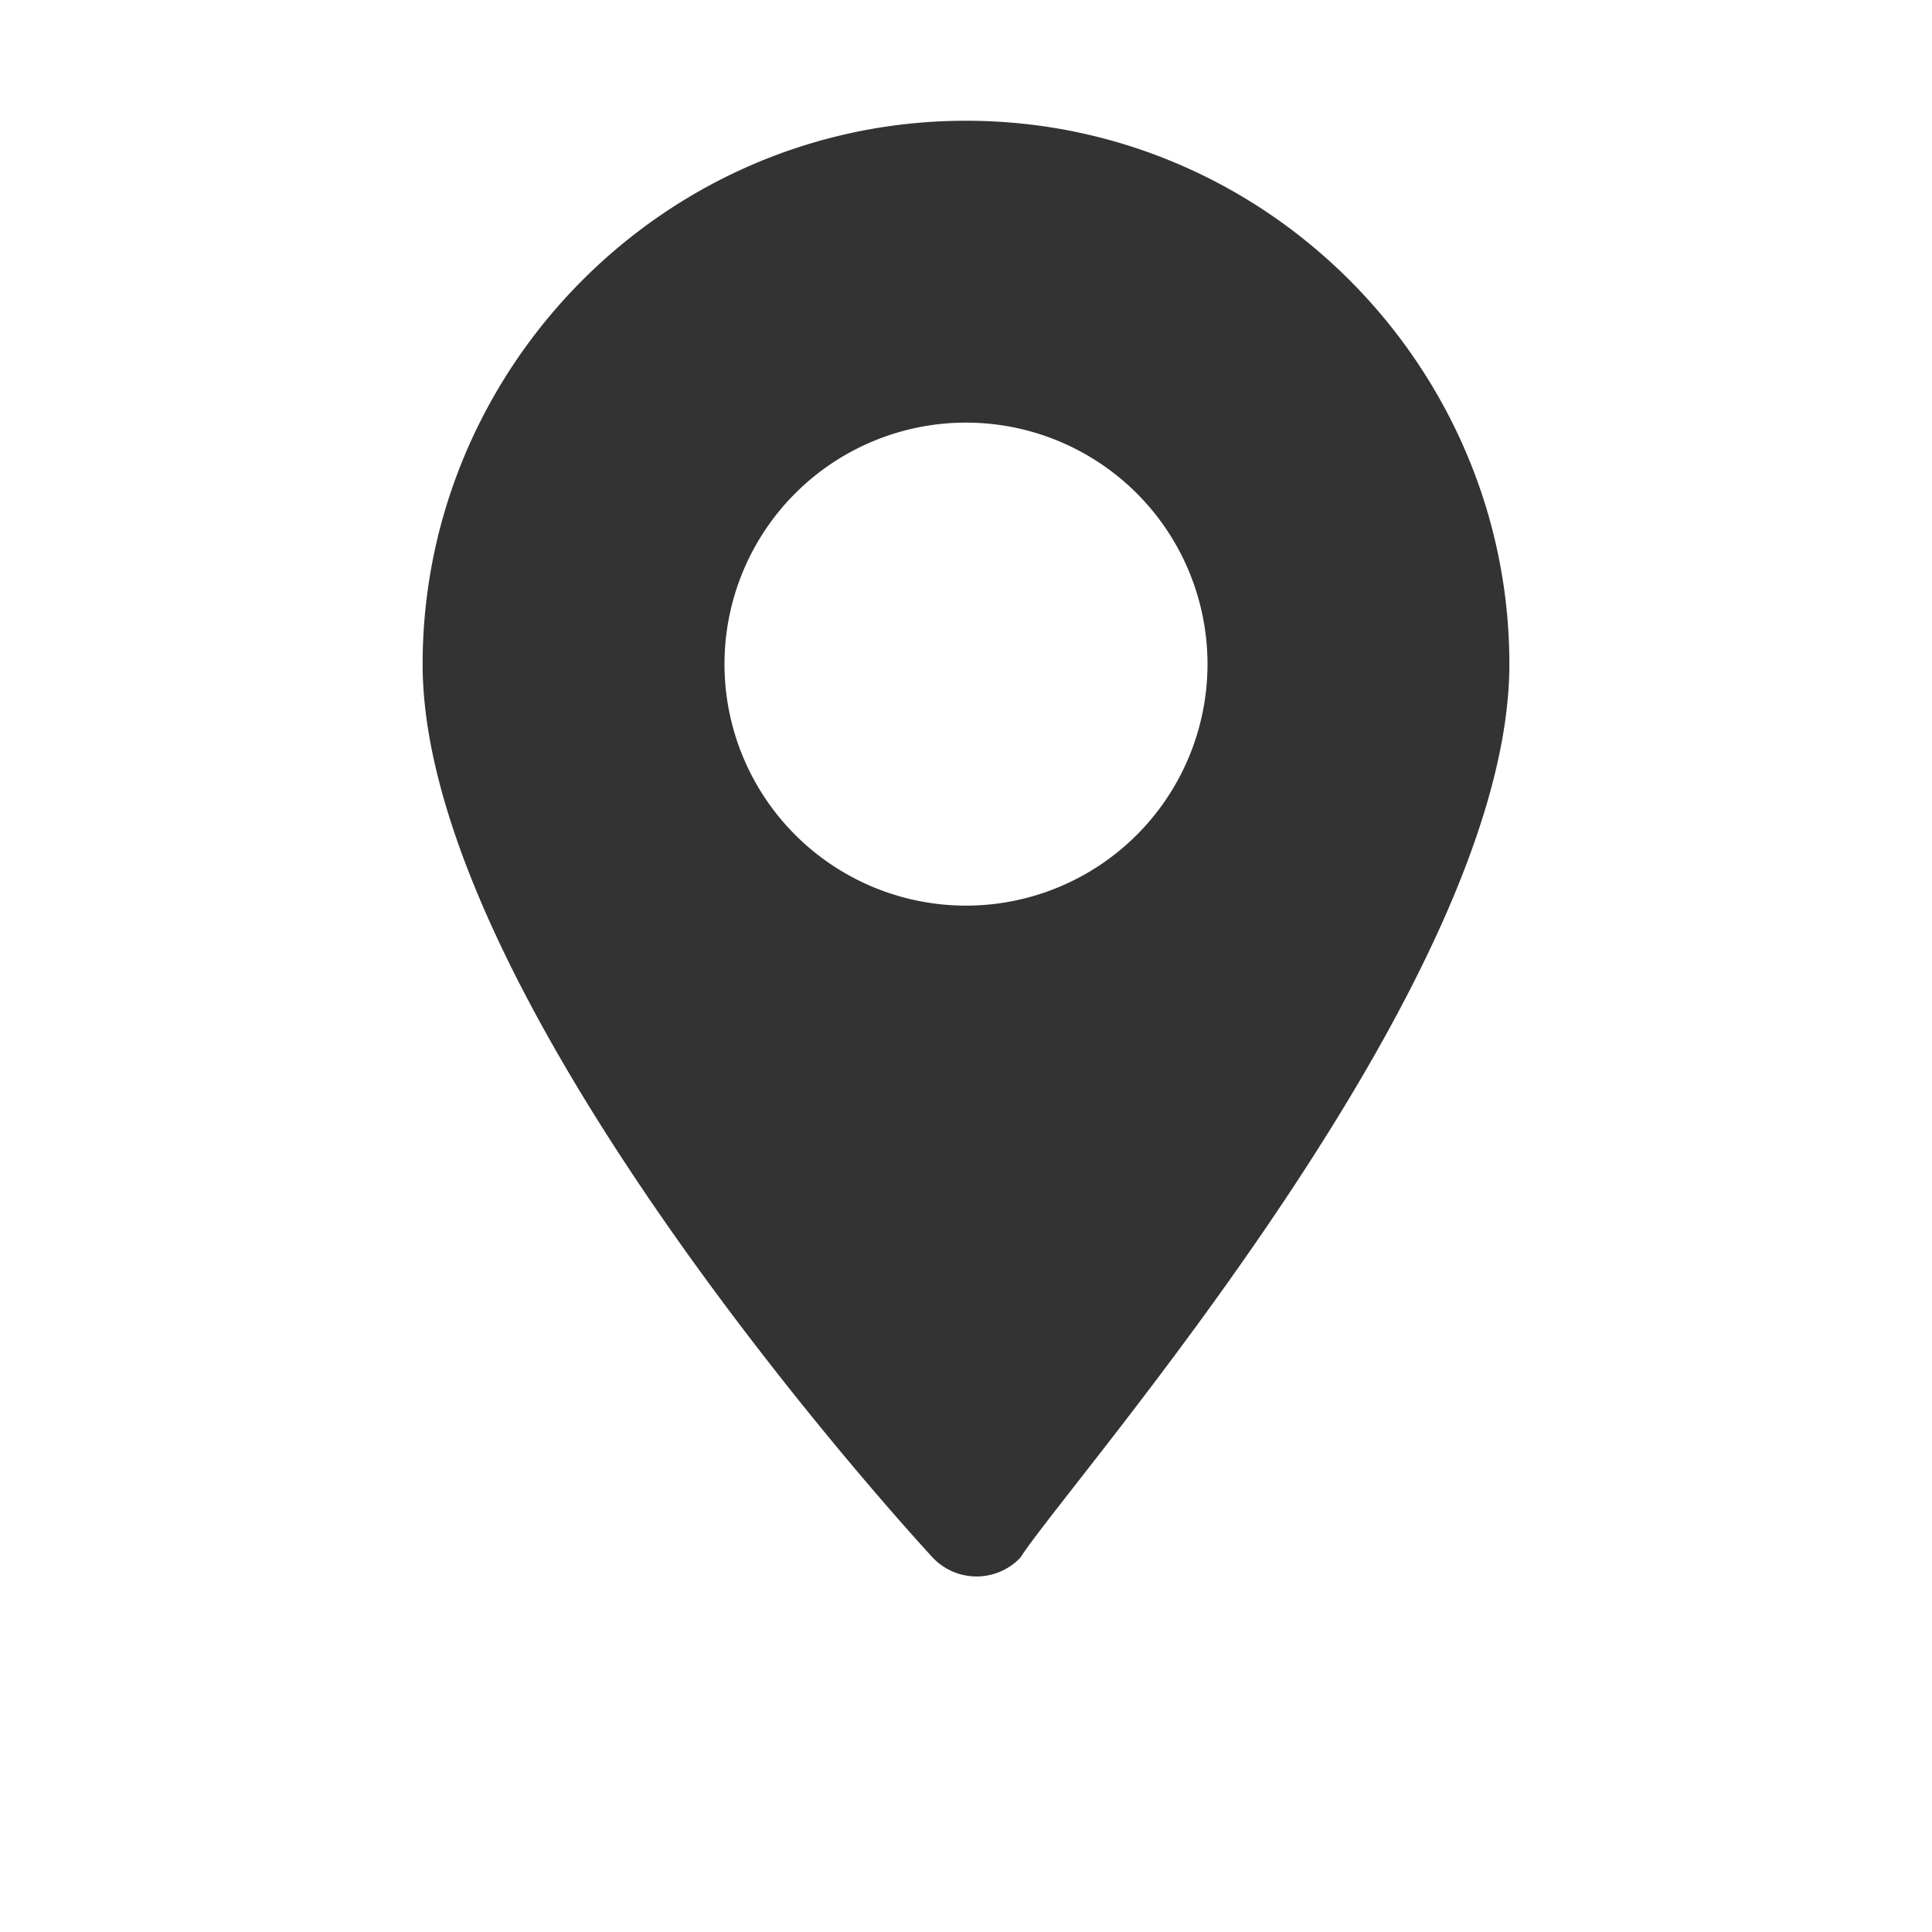 <svg xmlns="http://www.w3.org/2000/svg" width="64" height="64" viewBox="0 0 64 64" fill="#333333">
  <path d="M32 4C22 4 14 12.2 14 22c0 10.6 14.6 27.1 16.9 29.6a2 2 0 0 0 2.9 0C35.4 49.1 50 32.6 50 22 50 12.2 42 4 32 4zM32 30a8 8 0 1 1 0-16 8 8 0 0 1 0 16z"/>
</svg>
